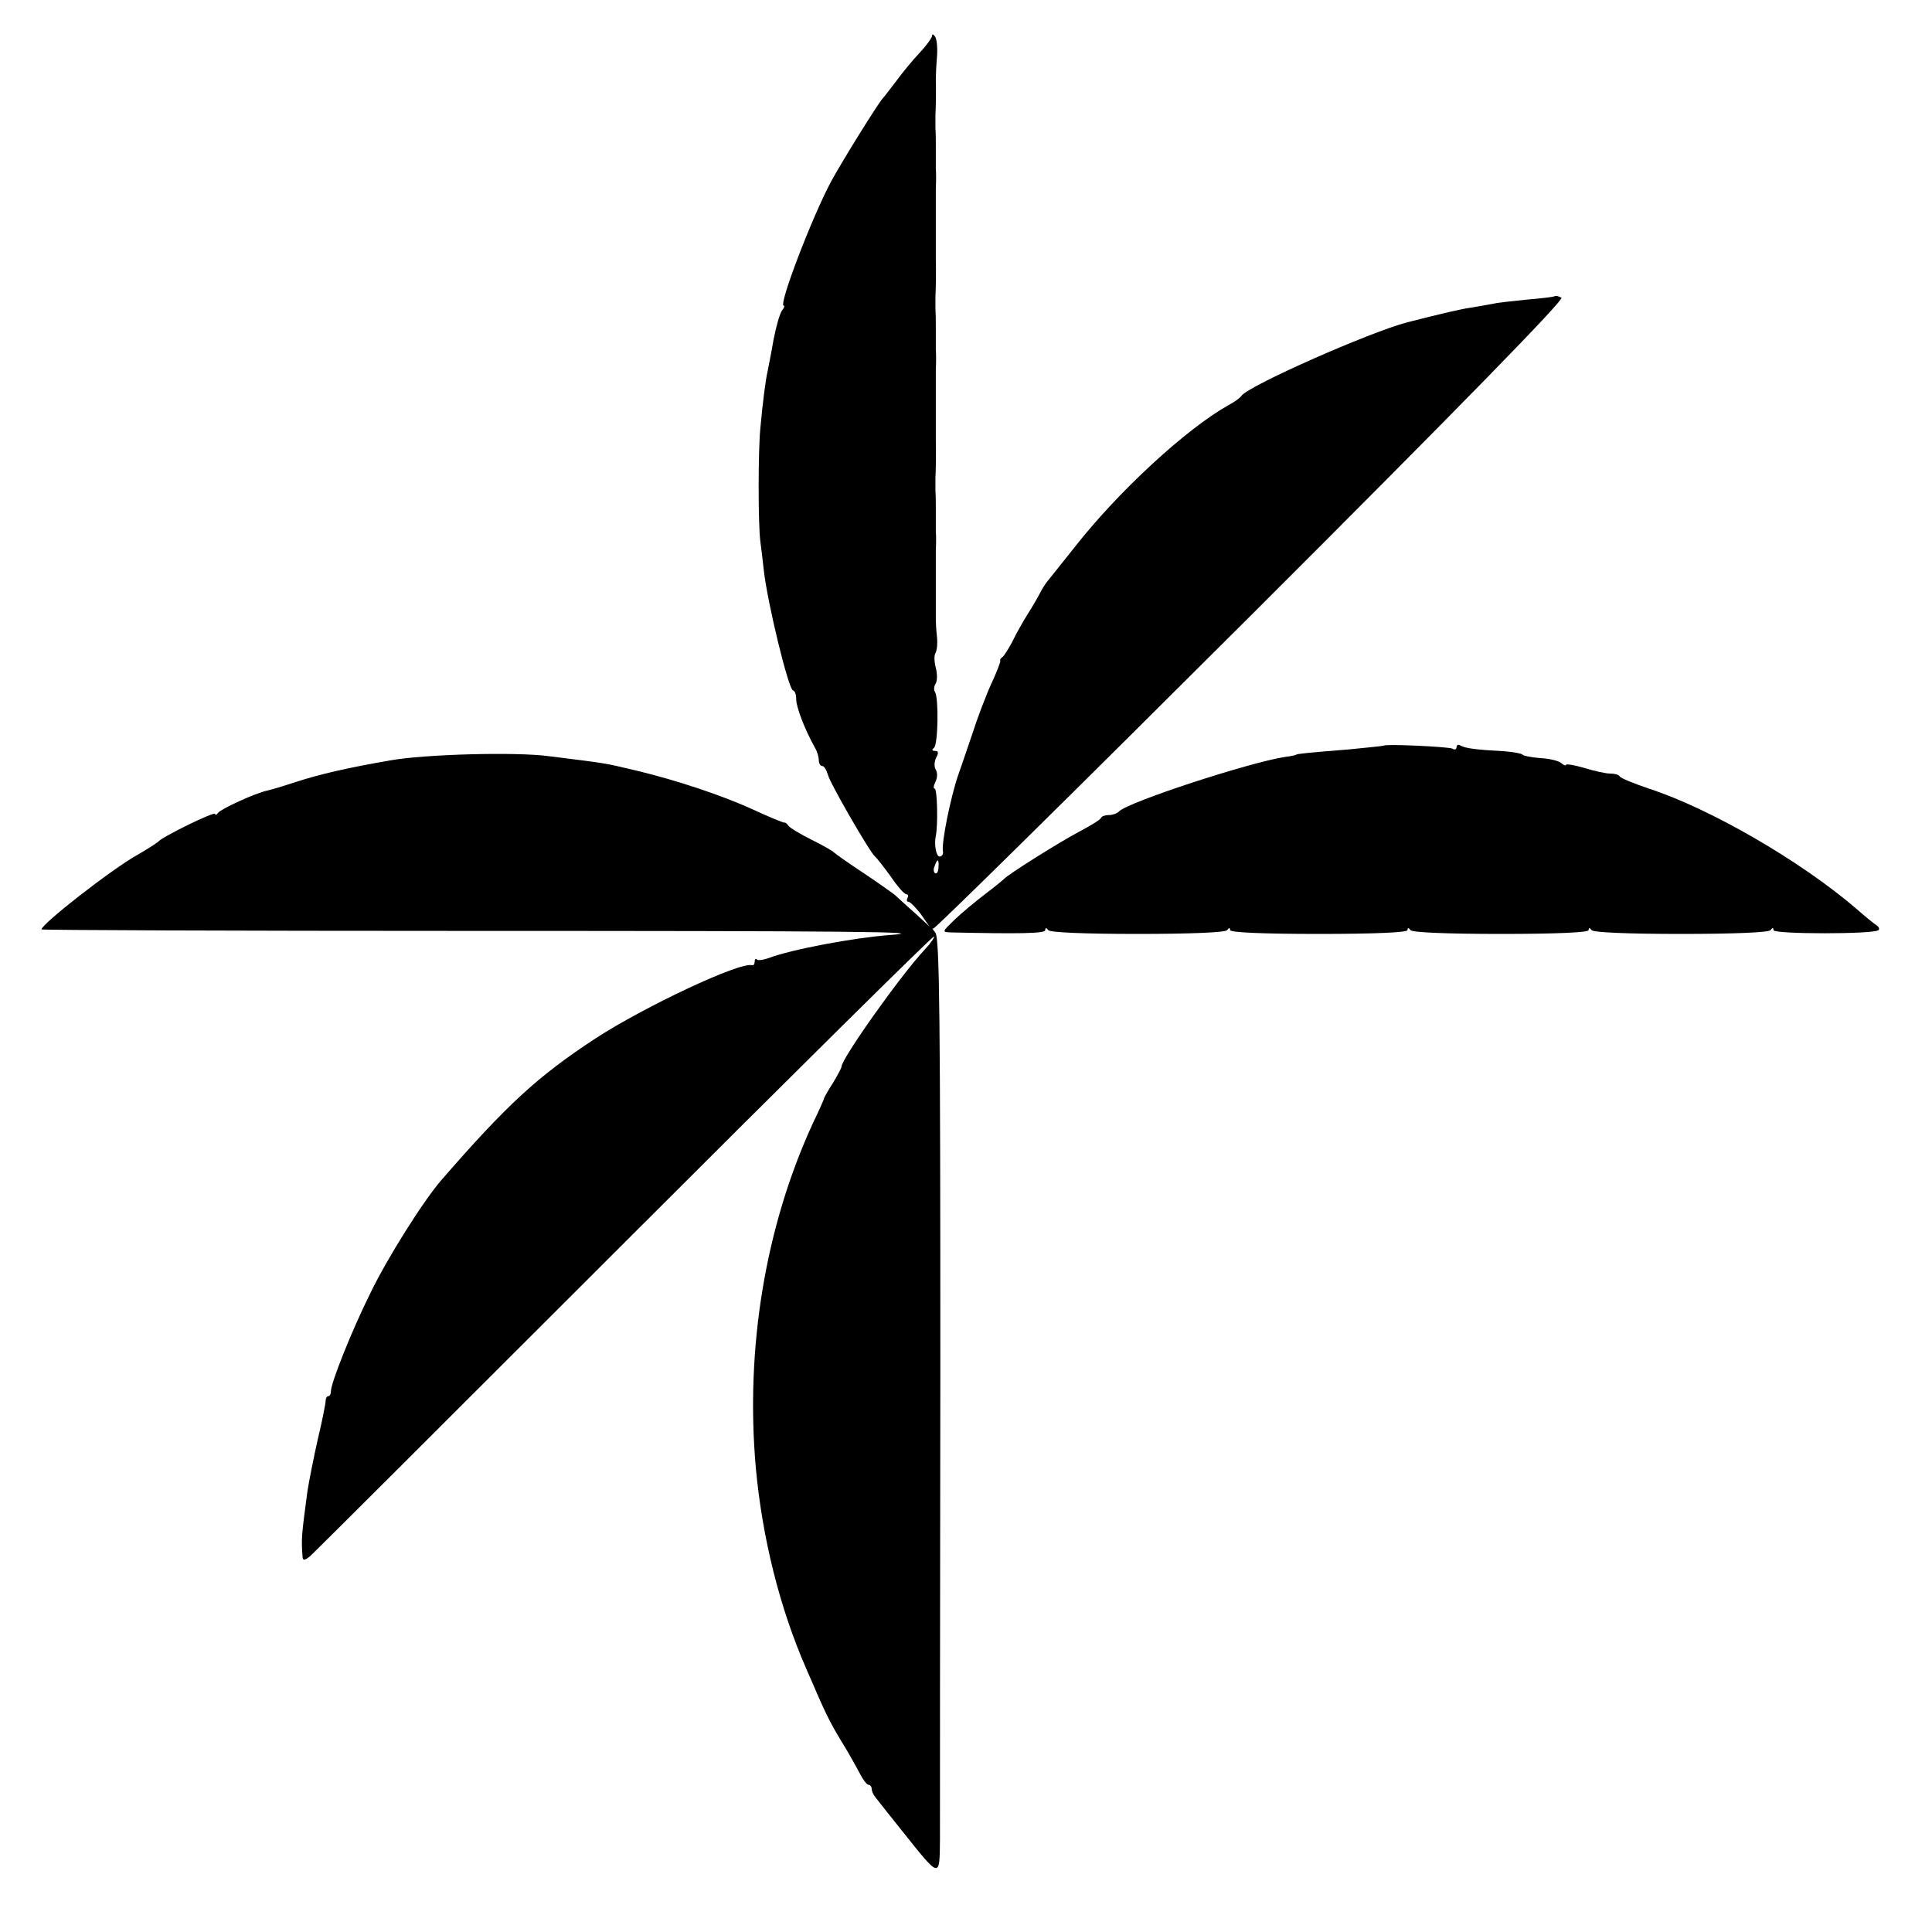 <?xml version="1.0" standalone="no"?>
<!DOCTYPE svg PUBLIC "-//W3C//DTD SVG 20010904//EN"
 "http://www.w3.org/TR/2001/REC-SVG-20010904/DTD/svg10.dtd">
<svg version="1.0" xmlns="http://www.w3.org/2000/svg"
 width="512pt" height="512pt" viewBox="0 0 512 512"
 preserveAspectRatio="xMidYMid meet">
<g transform="translate(0,512) scale(0.1,-0.1)"
fill="#000000" stroke="none">
<path d="M2470 5025 c0 -5 -15 -26 -33 -45 -18 -19 -46 -53 -62 -75 -17 -22
-32 -42 -35 -45 -10 -9 -107 -165 -137 -220 -50 -93 -141 -330 -126 -330 3 0
1 -6 -4 -12 -6 -7 -16 -42 -23 -78 -6 -36 -14 -74 -16 -85 -5 -21 -13 -83 -19
-150 -6 -60 -6 -254 0 -300 3 -22 7 -56 9 -75 9 -84 66 -320 78 -320 4 0 8
-10 8 -23 0 -21 23 -81 50 -129 6 -10 10 -25 10 -33 0 -8 4 -15 9 -15 5 0 11
-10 15 -23 5 -22 112 -207 125 -217 4 -3 22 -26 41 -52 18 -27 37 -48 42 -48
5 0 6 -4 3 -10 -3 -5 -2 -10 3 -10 4 0 19 -15 32 -32 l23 -33 -38 35 c-22 19
-44 40 -51 46 -6 6 -45 33 -85 60 -41 27 -76 52 -79 55 -3 4 -30 19 -60 34
-30 15 -58 32 -61 37 -3 5 -8 9 -10 8 -2 -1 -39 14 -82 34 -85 39 -204 78
-307 103 -93 22 -76 19 -235 39 -89 12 -331 5 -420 -11 -116 -20 -188 -37
-250 -57 -33 -11 -67 -21 -76 -23 -31 -6 -124 -49 -131 -59 -4 -6 -8 -7 -8 -3
0 8 -139 -60 -150 -73 -3 -3 -27 -19 -55 -35 -70 -39 -255 -184 -255 -198 0
-2 511 -4 1135 -4 994 0 1239 -2 1112 -11 -93 -7 -260 -38 -320 -61 -14 -5
-28 -7 -31 -4 -3 4 -6 1 -6 -5 0 -7 -3 -11 -7 -10 -31 10 -284 -109 -415 -194
-154 -101 -235 -176 -408 -375 -47 -54 -144 -207 -190 -303 -49 -99 -103 -235
-103 -257 0 -7 -3 -13 -7 -13 -4 0 -7 -6 -7 -12 0 -7 -9 -53 -21 -103 -11 -49
-23 -110 -27 -135 -16 -120 -17 -128 -13 -178 1 -8 7 -7 21 5 11 10 386 384
834 832 447 447 816 812 818 809 2 -2 -8 -17 -23 -33 -65 -69 -222 -291 -222
-312 0 -3 -10 -22 -22 -42 -13 -20 -23 -38 -24 -41 0 -3 -13 -32 -29 -65 -127
-275 -180 -598 -152 -915 17 -185 63 -371 134 -533 52 -121 60 -137 93 -192
17 -27 38 -65 47 -82 9 -18 20 -33 25 -33 4 0 8 -5 8 -10 0 -6 4 -16 10 -23 5
-7 38 -48 73 -92 99 -124 97 -124 98 -19 0 49 0 605 1 1237 0 935 -2 1151 -13
1165 -7 9 -10 14 -6 11 3 -3 382 371 842 830 551 550 831 837 823 842 -7 4
-15 6 -18 4 -3 -2 -37 -6 -74 -9 -37 -4 -78 -8 -89 -11 -12 -2 -38 -7 -57 -10
-29 -4 -71 -14 -170 -39 -100 -26 -423 -169 -440 -195 -3 -5 -18 -16 -35 -25
-112 -63 -292 -229 -407 -376 -33 -41 -65 -82 -72 -90 -7 -9 -15 -22 -19 -30
-4 -8 -18 -33 -32 -55 -14 -22 -33 -56 -42 -75 -10 -19 -22 -38 -26 -41 -5 -3
-8 -8 -6 -10 1 -2 -9 -29 -23 -59 -14 -30 -38 -93 -53 -140 -16 -47 -32 -94
-36 -105 -19 -55 -45 -180 -40 -202 1 -7 -3 -13 -9 -13 -9 0 -15 32 -10 55 6
27 4 125 -3 125 -4 0 -3 8 2 18 5 10 6 24 1 32 -5 8 -4 22 1 32 7 13 6 18 -3
18 -8 0 -9 3 -3 8 11 8 13 131 3 148 -4 5 -3 16 2 23 4 8 4 26 0 41 -4 15 -5
33 -1 39 4 7 6 26 4 44 -2 18 -3 38 -3 45 0 6 0 28 0 47 0 69 0 101 0 135 1
19 1 43 0 53 0 18 0 37 0 65 0 9 0 28 -1 42 0 14 0 30 0 35 1 11 2 70 1 98 0
25 0 128 0 187 1 19 1 43 0 53 0 18 0 37 0 65 0 9 0 28 -1 42 0 14 0 30 0 35
1 11 2 70 1 98 0 25 0 128 0 187 1 19 1 43 0 53 0 18 0 37 0 65 0 9 0 28 -1
42 0 14 0 30 0 35 1 12 2 74 1 95 0 8 1 34 3 58 2 23 0 48 -5 55 -4 6 -8 8 -8
2z m17 -2204 c0 -11 -5 -18 -9 -15 -4 3 -5 11 -1 19 7 21 12 19 10 -4z"/>
<path d="M3667 3144 c-1 -1 -42 -5 -92 -10 -113 -9 -140 -12 -140 -14 0 -1
-13 -4 -30 -6 -96 -15 -414 -119 -439 -144 -6 -6 -18 -10 -27 -10 -10 0 -19
-3 -21 -7 -1 -5 -28 -21 -58 -37 -53 -28 -190 -114 -200 -126 -3 -3 -25 -21
-50 -40 -25 -19 -61 -49 -80 -67 -34 -33 -34 -33 -10 -34 180 -4 250 -3 250 6
0 7 3 7 8 0 4 -6 95 -10 237 -10 142 0 233 4 237 10 5 7 8 7 8 0 0 -6 85 -10
235 -10 150 0 235 4 235 10 0 7 3 7 8 0 4 -6 96 -10 240 -10 148 0 232 4 232
10 0 7 3 7 8 0 4 -6 95 -10 237 -10 142 0 233 4 237 10 5 7 8 7 8 0 0 -11 267
-11 278 0 4 3 1 9 -5 13 -7 4 -31 24 -55 45 -146 125 -385 264 -548 317 -41
14 -76 28 -78 33 -2 4 -13 7 -25 7 -12 0 -43 7 -69 15 -27 8 -48 11 -48 8 0
-3 -6 -1 -13 5 -7 6 -32 12 -56 13 -23 2 -44 6 -46 9 -2 3 -23 7 -47 9 -76 4
-105 8 -117 15 -6 4 -11 2 -11 -4 0 -6 -5 -8 -11 -4 -9 5 -176 13 -182 8z"/>
</g>
</svg>
